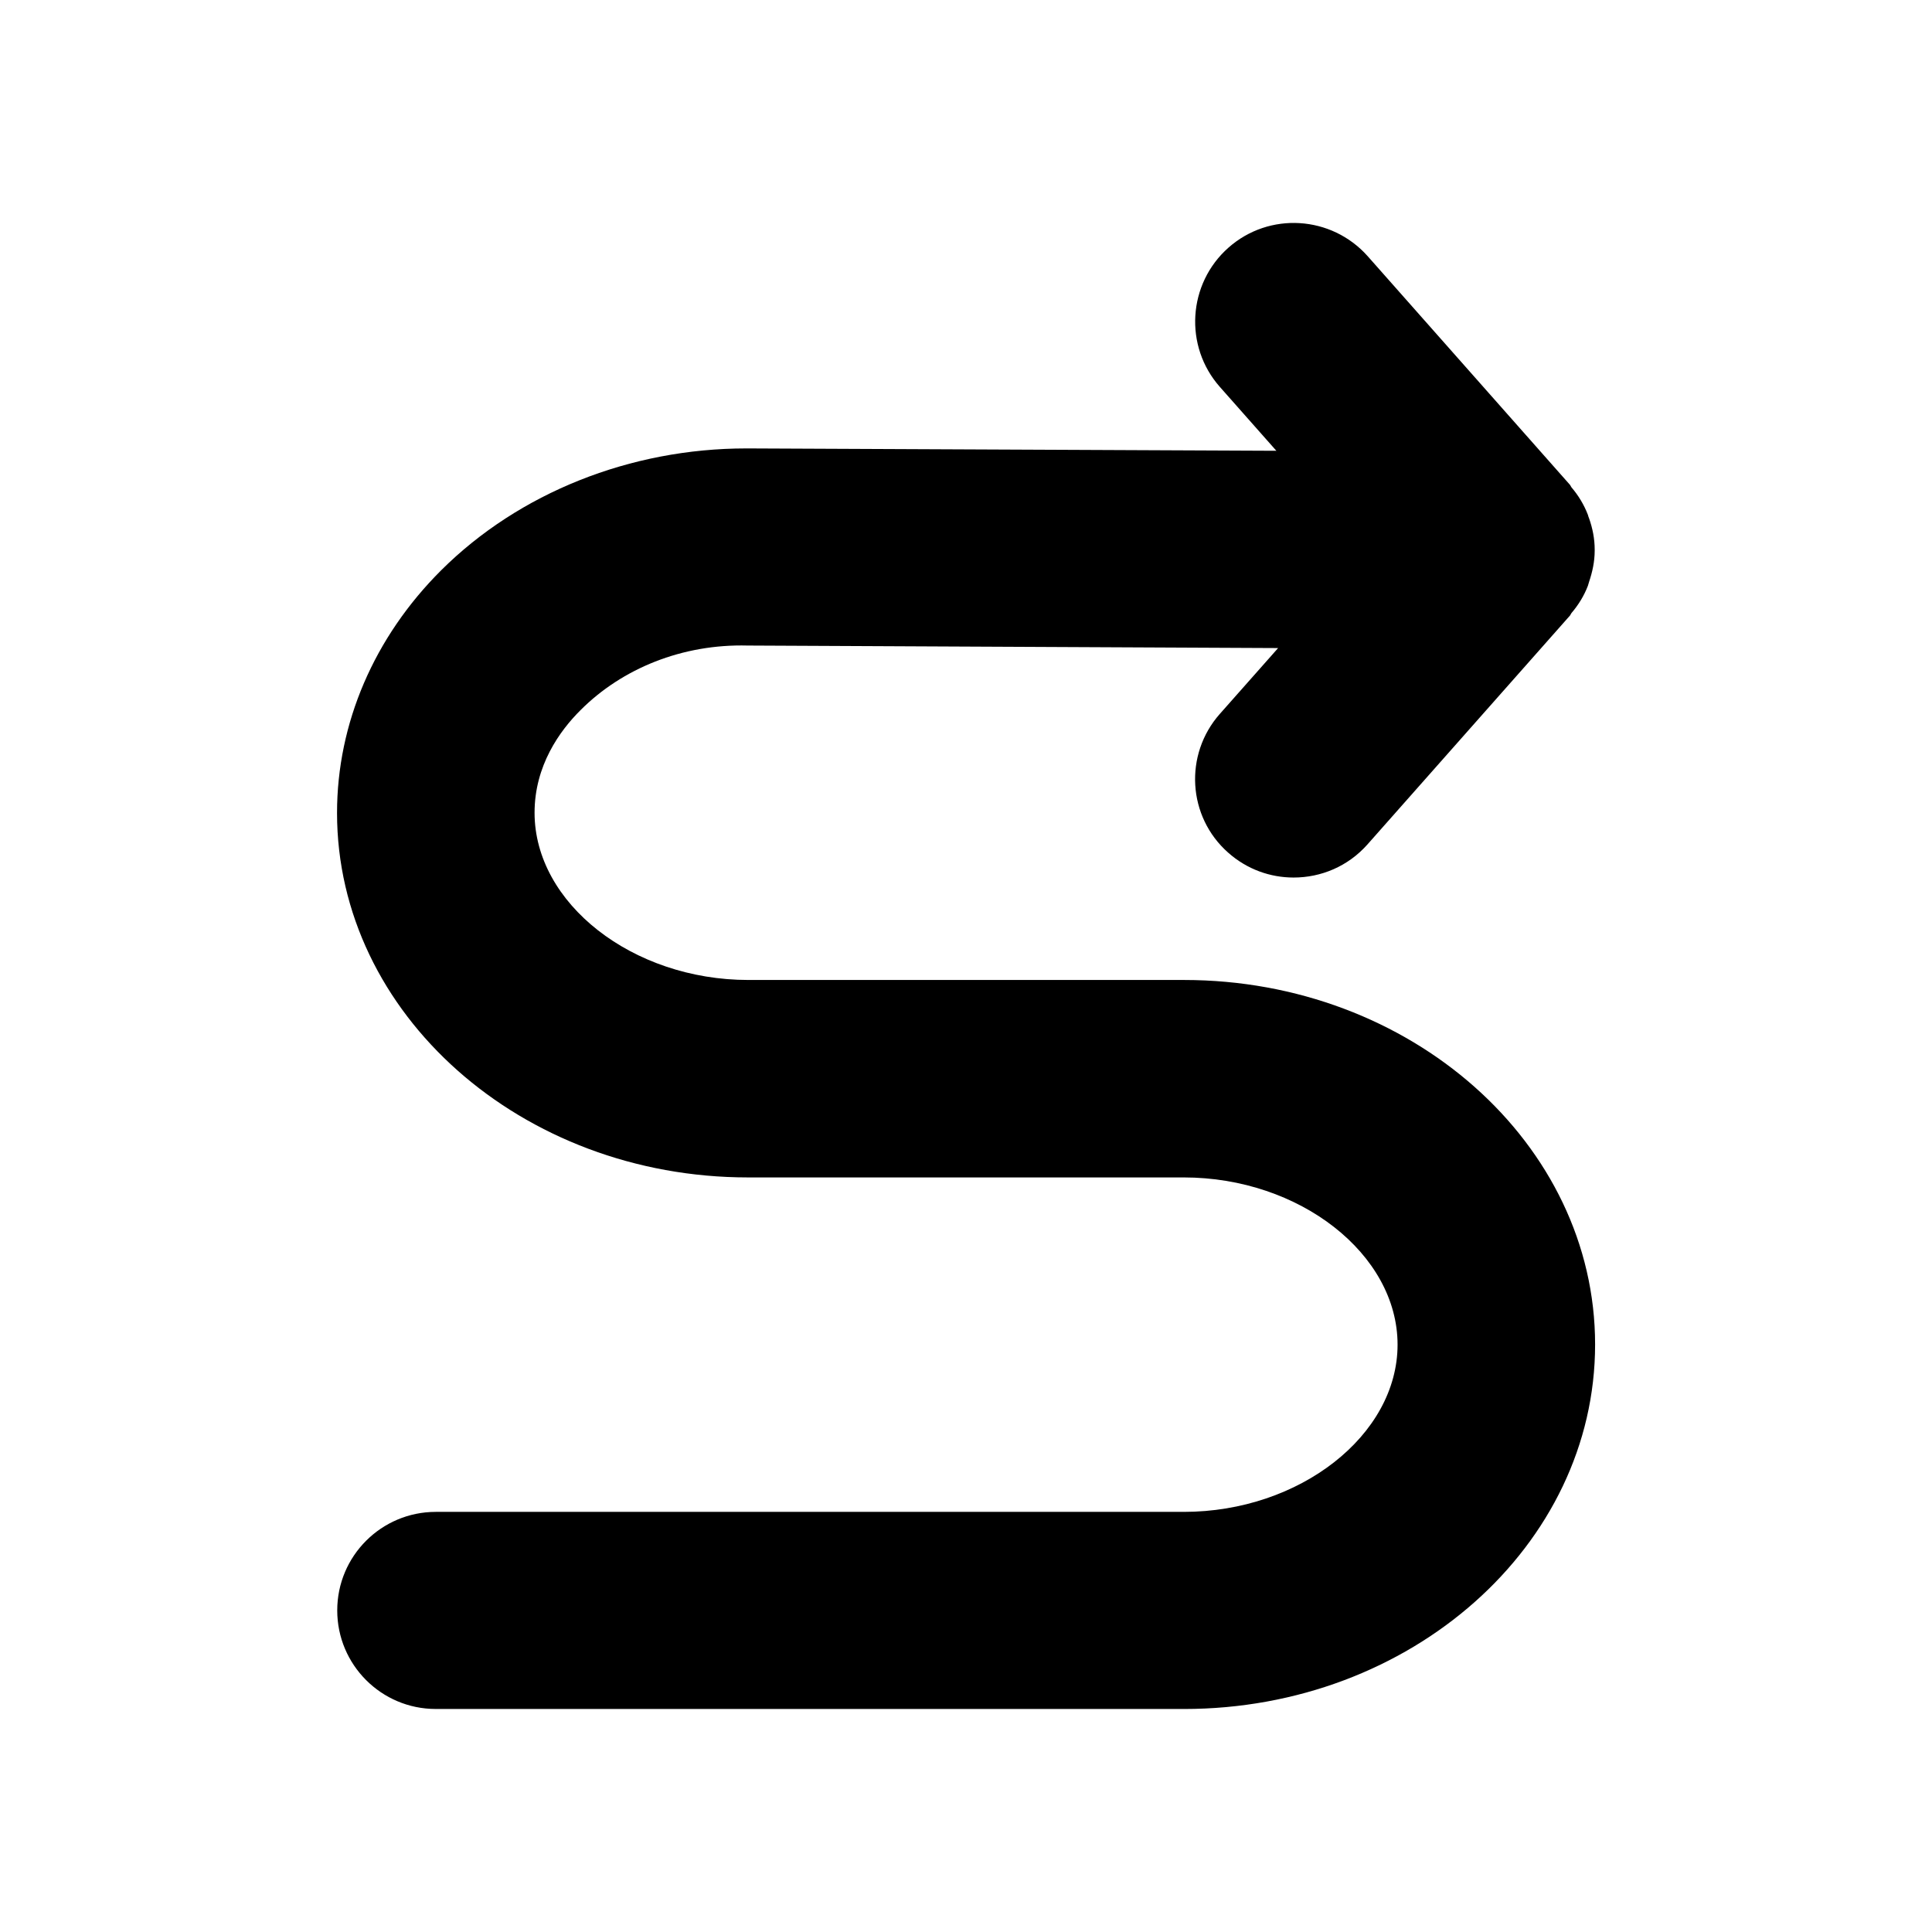 <?xml version="1.0" encoding="UTF-8"?>
<!-- Uploaded to: ICON Repo, www.iconrepo.com, Generator: ICON Repo Mixer Tools -->
<svg fill="#000000" width="800px" height="800px" version="1.1" viewBox="144 144 512 512" xmlns="http://www.w3.org/2000/svg">
 <path d="m467.29 333.17 15.422-17.426-140.55-0.668c-17.375-0.461-33.312 6.117-44.262 17.066-5.606 5.551-12.234 14.805-12.234 27.246 0 24.008 25.961 44.316 56.652 44.316h115.46c60.047 0 108.94 43.34 108.94 96.598 0 53.262-48.84 96.598-108.94 96.598l-198.29-0.004c-14.445 0-26.117-11.723-26.117-26.117 0-14.445 11.723-26.117 26.117-26.117h198.23c30.691 0 56.652-20.305 56.652-44.316 0-24.008-25.961-44.316-56.652-44.316h-115.46c-60.047 0-108.94-43.34-108.94-96.598 0-23.75 9.82-46.578 27.605-64.312 20.613-20.512 50.074-32.285 80.867-32.285h0.566l139.89 0.625-14.961-16.914c-9.562-10.797-8.535-27.352 2.262-36.91 10.797-9.562 27.297-8.535 36.91 2.262l53.621 60.609c0.152 0.207 0.207 0.41 0.359 0.617 1.852 2.16 3.34 4.625 4.371 7.301 0.102 0.309 0.152 0.617 0.309 0.926 0.926 2.621 1.492 5.398 1.492 8.277v0.258 0.051c0 2.93-0.617 5.656-1.492 8.277-0.102 0.359-0.207 0.719-0.309 1.027-1.027 2.672-2.519 5.09-4.371 7.25-0.152 0.207-0.207 0.41-0.359 0.617l-53.672 60.66c-5.191 5.859-12.34 8.789-19.586 8.789-6.168 0-12.34-2.16-17.324-6.582-10.797-9.508-11.773-26.012-2.211-36.805z"/>
</svg>